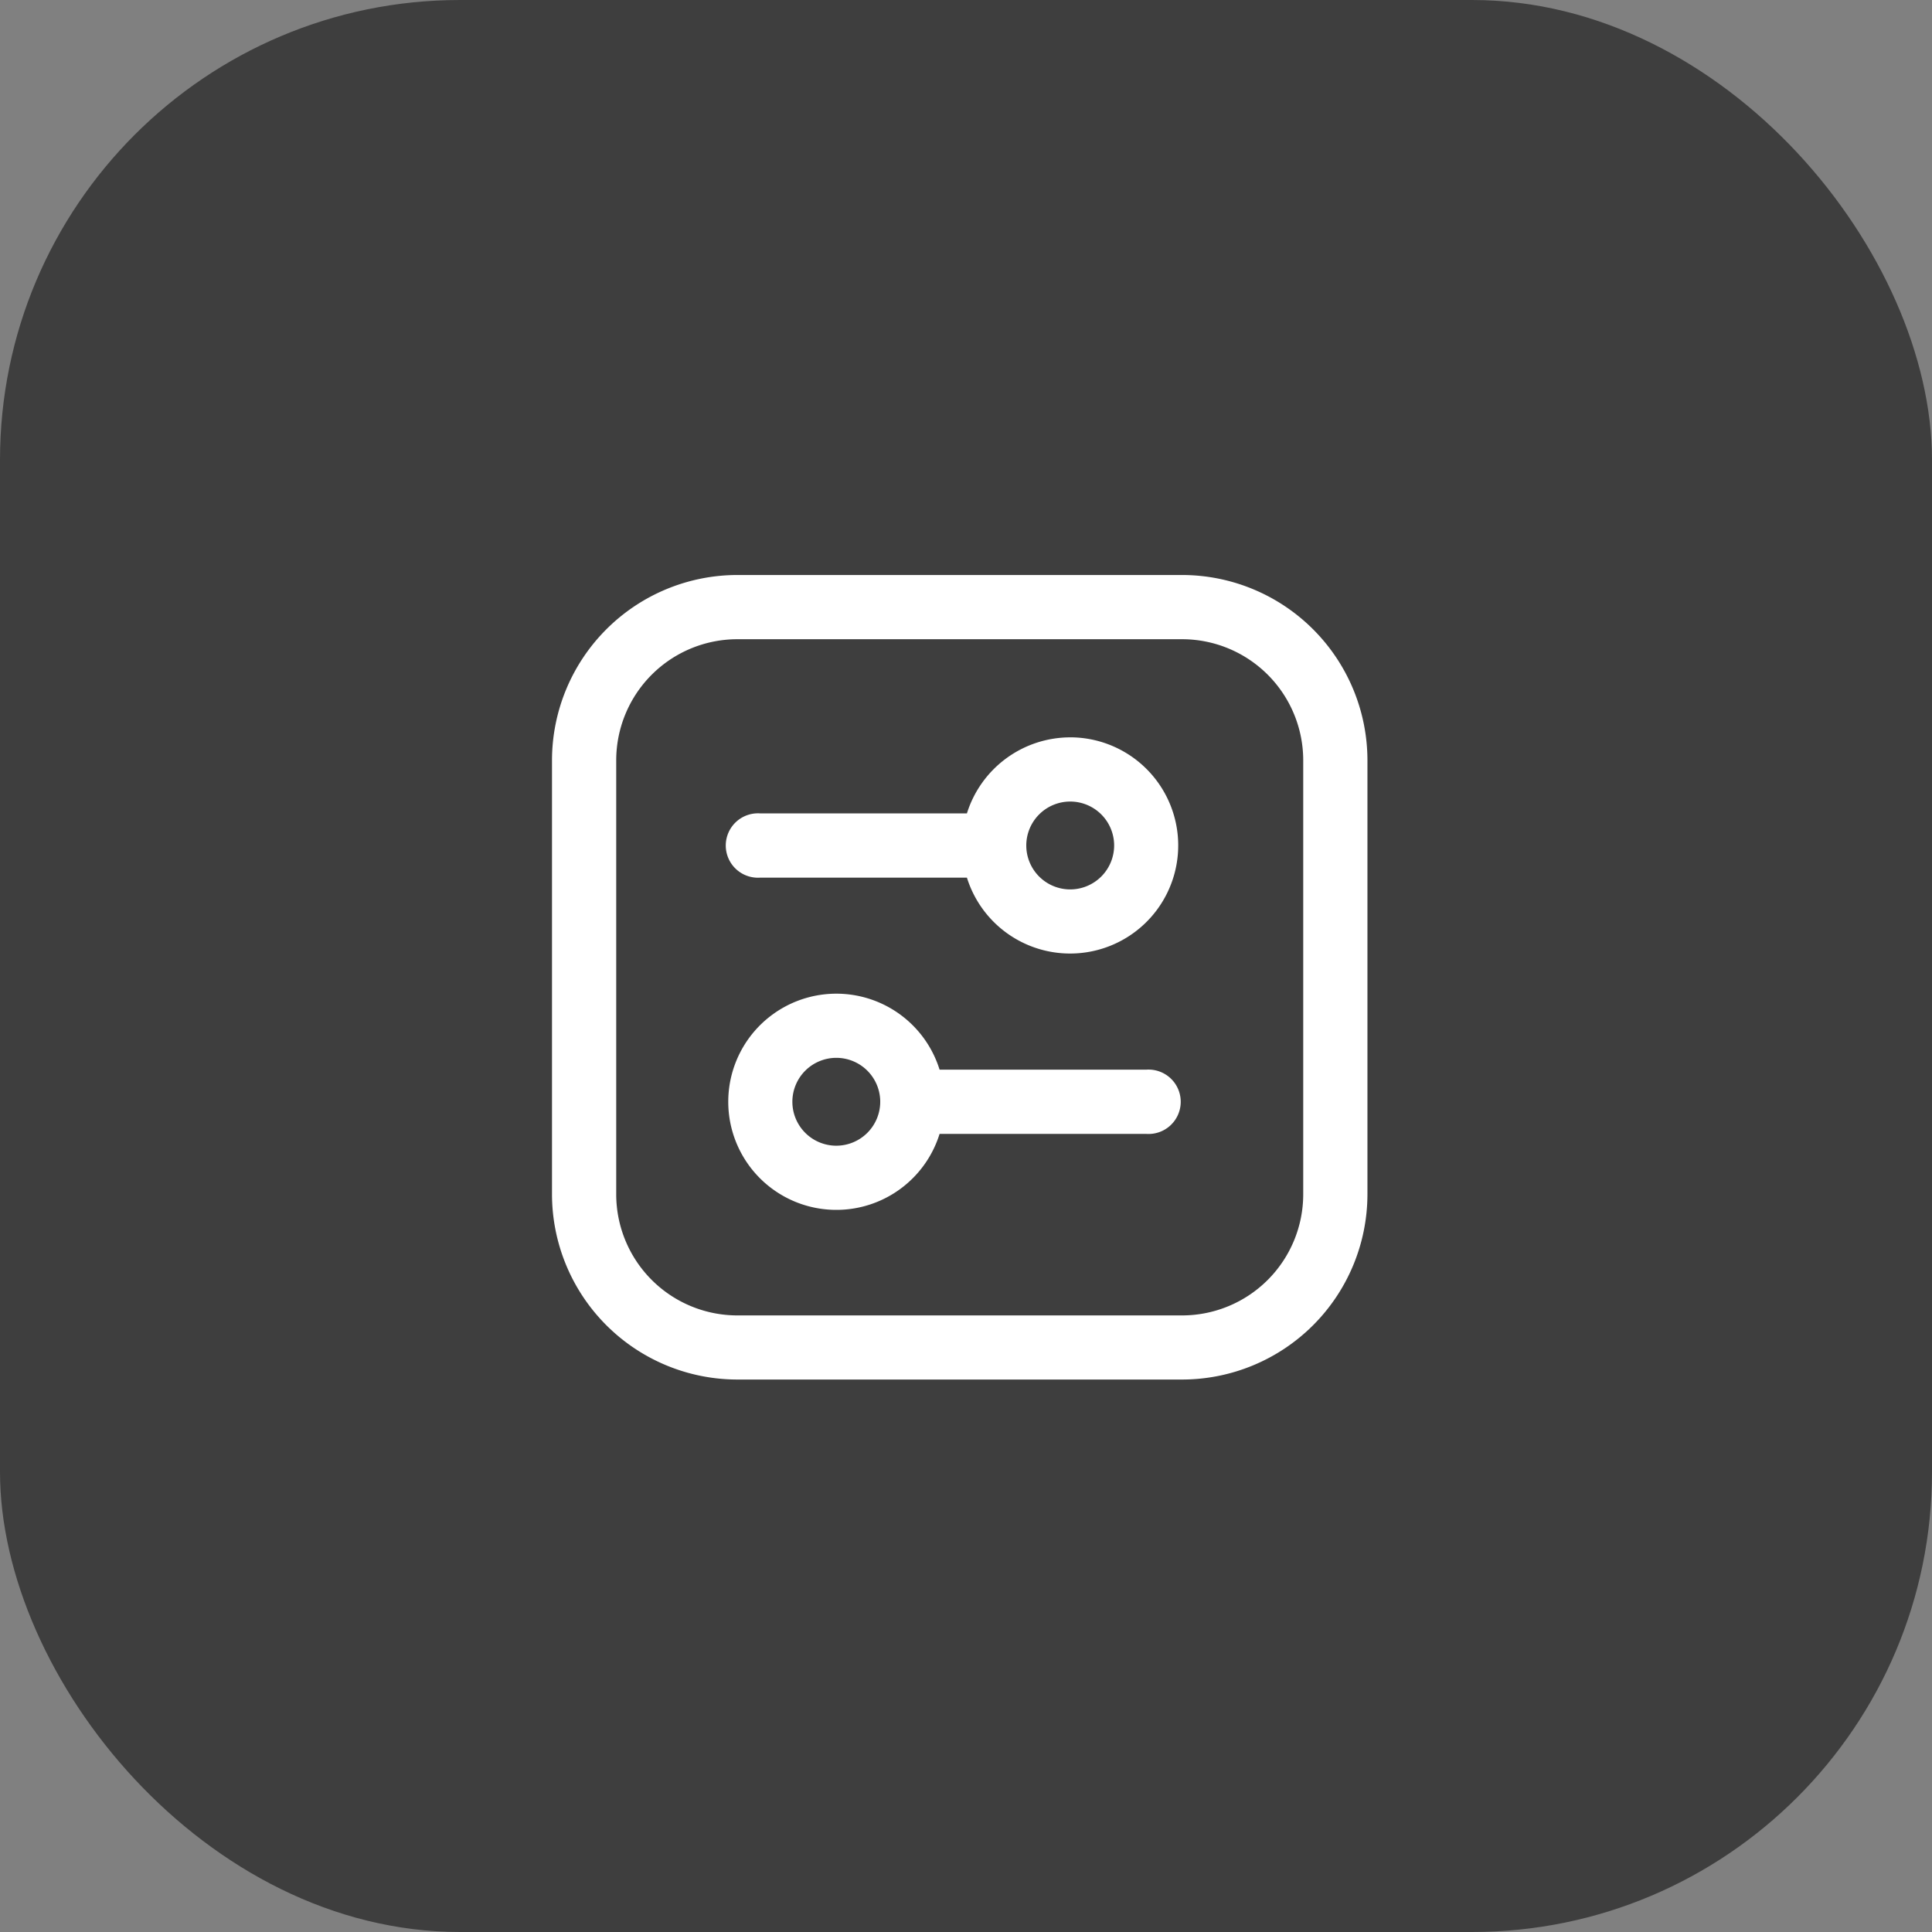 <svg xmlns="http://www.w3.org/2000/svg" width="84" height="84" viewBox="0 0 84 84"><rect x="0" y="0" width="84" height="84" fill="#808080" stroke="none"/><g transform="translate(-1290 -2437)"><rect width="84" height="84" rx="20" transform="translate(1290 2437)" fill="#3e3e3e"/><g transform="translate(18133.727 4354.295)"><path d="M116.155,91.275H96.81a8.065,8.065,0,0,0-8.055,8.055V118.2a8.065,8.065,0,0,0,8.055,8.055h19.344a8.065,8.065,0,0,0,8.055-8.055V99.33a8.065,8.065,0,0,0-8.055-8.055m5.263,26.929a5.269,5.269,0,0,1-5.263,5.263H96.81a5.269,5.269,0,0,1-5.263-5.263V99.33a5.269,5.269,0,0,1,5.263-5.263h19.344a5.269,5.269,0,0,1,5.263,5.263Z" transform="translate(-16908.482 -1983.57)" fill="#fff"/><path d="M163.954,146.881a4.711,4.711,0,0,0-4.491,3.306h-8.986a1.4,1.4,0,1,0,0,2.793h8.986a4.7,4.7,0,1,0,4.491-6.1m0,6.612a1.91,1.91,0,1,1,1.91-1.91,1.912,1.912,0,0,1-1.91,1.91" transform="translate(-16961.15 -2032.117)" fill="#fff"/><path d="M167.26,237.959h-8.986a4.7,4.7,0,1,0,0,2.793h8.986a1.4,1.4,0,1,0,0-2.793m-13.476,3.306a1.91,1.91,0,1,1,1.91-1.91,1.912,1.912,0,0,1-1.91,1.91" transform="translate(-16961.15 -2108.747)" fill="#fff"/></g></g></svg>